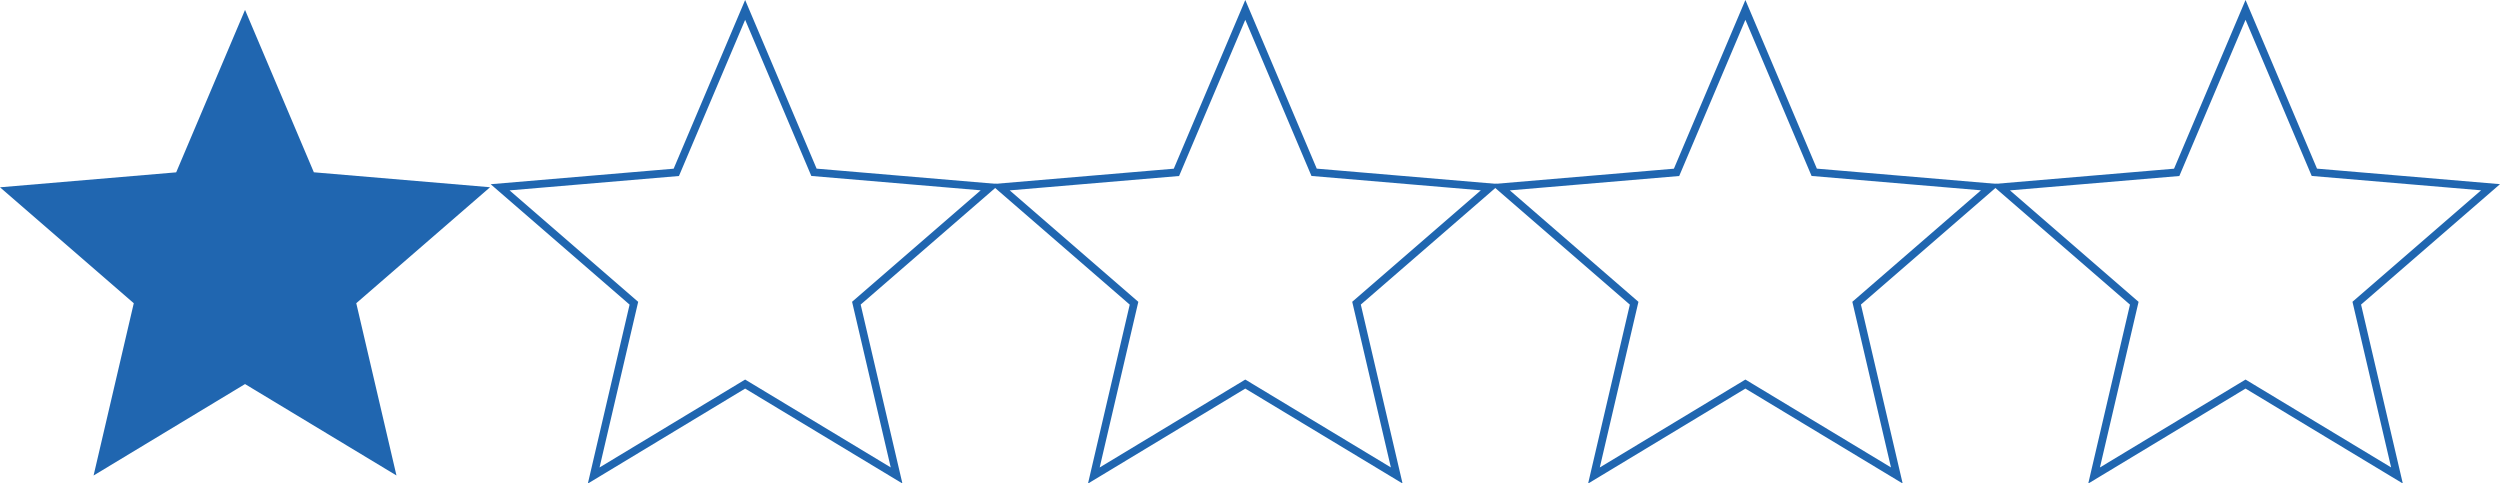 <svg xmlns="http://www.w3.org/2000/svg" viewBox="0 0 97.028 18.765">
  <defs>
    <style>
      .cls-1 {
        fill: #2066b0;
      }

      .cls-2 {
        fill: none;
        stroke: #2066b0;
        stroke-width: 0.3px;
      }
    </style>
  </defs>
  <g id="_4_" data-name="4★" transform="translate(0 0.384)">
    <path id="ic_grade_24px" class="cls-1" d="M11.51,16.522l5.877,3.547-1.56-6.686,5.192-4.5-6.838-.58L11.51,2,8.838,8.305,2,8.885l5.192,4.5-1.56,6.686Z" transform="translate(-2 -2)"/>
    <path id="ic_grade_24px-2" data-name="ic_grade_24px" class="cls-2" d="M11.51,16.522l5.877,3.547-1.56-6.686,5.192-4.5-6.838-.58L11.51,2,8.838,8.305,2,8.885l5.192,4.5-1.56,6.686Z" transform="translate(17.41 -2)"/>
    <path id="ic_grade_24px-3" data-name="ic_grade_24px" class="cls-2" d="M11.51,16.522l5.877,3.547-1.56-6.686,5.192-4.5-6.838-.58L11.51,2,8.838,8.305,2,8.885l5.192,4.5-1.56,6.686Z" transform="translate(75.642 -2)"/>
    <path id="ic_grade_24px-4" data-name="ic_grade_24px" class="cls-2" d="M11.51,16.522l5.877,3.547-1.56-6.686,5.192-4.5-6.838-.58L11.51,2,8.838,8.305,2,8.885l5.192,4.5-1.56,6.686Z" transform="translate(36.821 -2)"/>
    <path id="ic_grade_24px-5" data-name="ic_grade_24px" class="cls-2" d="M11.51,16.522l5.877,3.547-1.56-6.686,5.192-4.5-6.838-.58L11.51,2,8.838,8.305,2,8.885l5.192,4.5-1.56,6.686Z" transform="translate(56.231 -2)"/>
  </g>
</svg>
